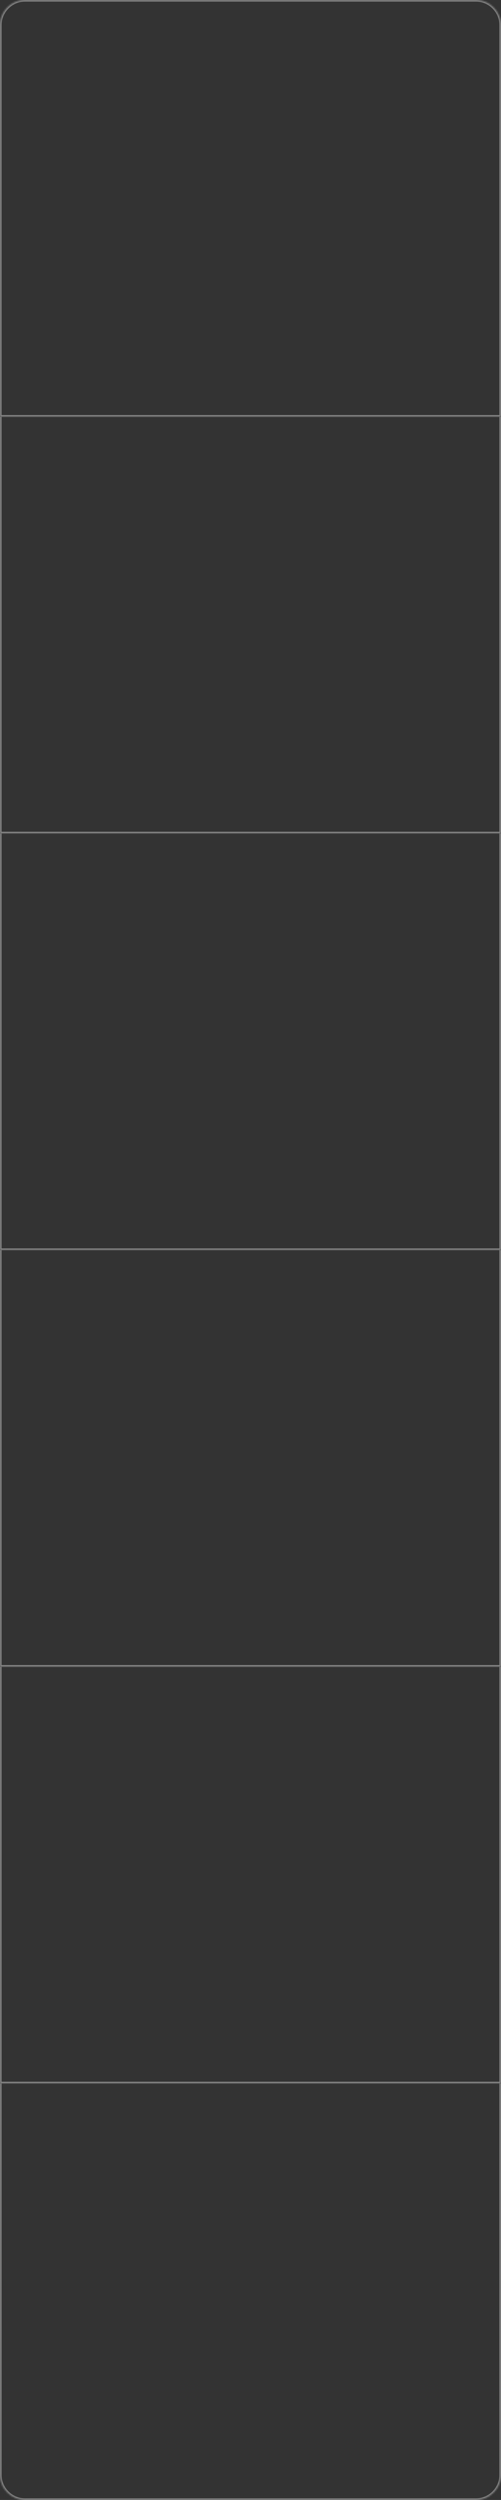 <?xml version="1.0" encoding="UTF-8"?> <svg xmlns="http://www.w3.org/2000/svg" width="318" height="1584" viewBox="0 0 318 1584" fill="none"><rect x="0" y="0" width="318" height="1584" fill="#333333" stroke="none"/><mask id="path-1-inside-1_164_428" fill="white"><path d="M0 16C0 7.163 7.163 0 16 0H302C310.837 0 318 7.163 318 16V264H0V16Z"></path></mask><path d="M318 264V265H319V264H318ZM0 264H-1V265H0V264ZM16 1H302V-1H16V1ZM317 16V264H319V16H317ZM318 263H0V265H318V263ZM1 264V16H-1V264H1ZM302 1C310.284 1 317 7.716 317 16H319C319 6.611 311.389 -1 302 -1V1ZM16 -1C6.611 -1 -1 6.611 -1 16H1C1 7.716 7.716 1 16 1V-1Z" fill="white" fill-opacity="0.4" mask="url(#path-1-inside-1_164_428)"></path><mask id="path-3-inside-2_164_428" fill="white"><path d="M0 264H318V528H0V264Z"></path></mask><path d="M318 528V529H319V528H318ZM0 528H-1V529H0V528ZM317 264V528H319V264H317ZM318 527H0V529H318V527ZM1 528V264H-1V528H1Z" fill="white" fill-opacity="0.4" mask="url(#path-3-inside-2_164_428)"></path><mask id="path-5-inside-3_164_428" fill="white"><path d="M0 528H318V792H0V528Z"></path></mask><path d="M318 792V793H319V792H318ZM0 792H-1V793H0V792ZM317 528V792H319V528H317ZM318 791H0V793H318V791ZM1 792V528H-1V792H1Z" fill="white" fill-opacity="0.4" mask="url(#path-5-inside-3_164_428)"></path><mask id="path-7-inside-4_164_428" fill="white"><path d="M0 792H318V1056H0V792Z"></path></mask><path d="M318 1056V1057H319V1056H318ZM0 1056H-1V1057H0V1056ZM317 792V1056H319V792H317ZM318 1055H0V1057H318V1055ZM1 1056V792H-1V1056H1Z" fill="white" fill-opacity="0.4" mask="url(#path-7-inside-4_164_428)"></path><mask id="path-9-inside-5_164_428" fill="white"><path d="M0 1056H318V1320H0V1056Z"></path></mask><path d="M318 1320V1321H319V1320H318ZM0 1320H-1V1321H0V1320ZM317 1056V1320H319V1056H317ZM318 1319H0V1321H318V1319ZM1 1320V1056H-1V1320H1Z" fill="white" fill-opacity="0.4" mask="url(#path-9-inside-5_164_428)"></path><mask id="path-11-inside-6_164_428" fill="white"><path d="M0 1320H318V1568C318 1576.84 310.837 1584 302 1584H16C7.163 1584 0 1576.84 0 1568V1320Z"></path></mask><path d="M0 1320H318H0ZM319 1568C319 1577.39 311.389 1585 302 1585H16C6.611 1585 -1 1577.39 -1 1568H1C1 1576.28 7.716 1583 16 1583H302C310.284 1583 317 1576.28 317 1568H319ZM16 1585C6.611 1585 -1 1577.39 -1 1568V1320H1V1568C1 1576.28 7.716 1583 16 1583V1585ZM319 1320V1568C319 1577.39 311.389 1585 302 1585V1583C310.284 1583 317 1576.28 317 1568V1320H319Z" fill="white" fill-opacity="0.4" mask="url(#path-11-inside-6_164_428)"></path></svg> 